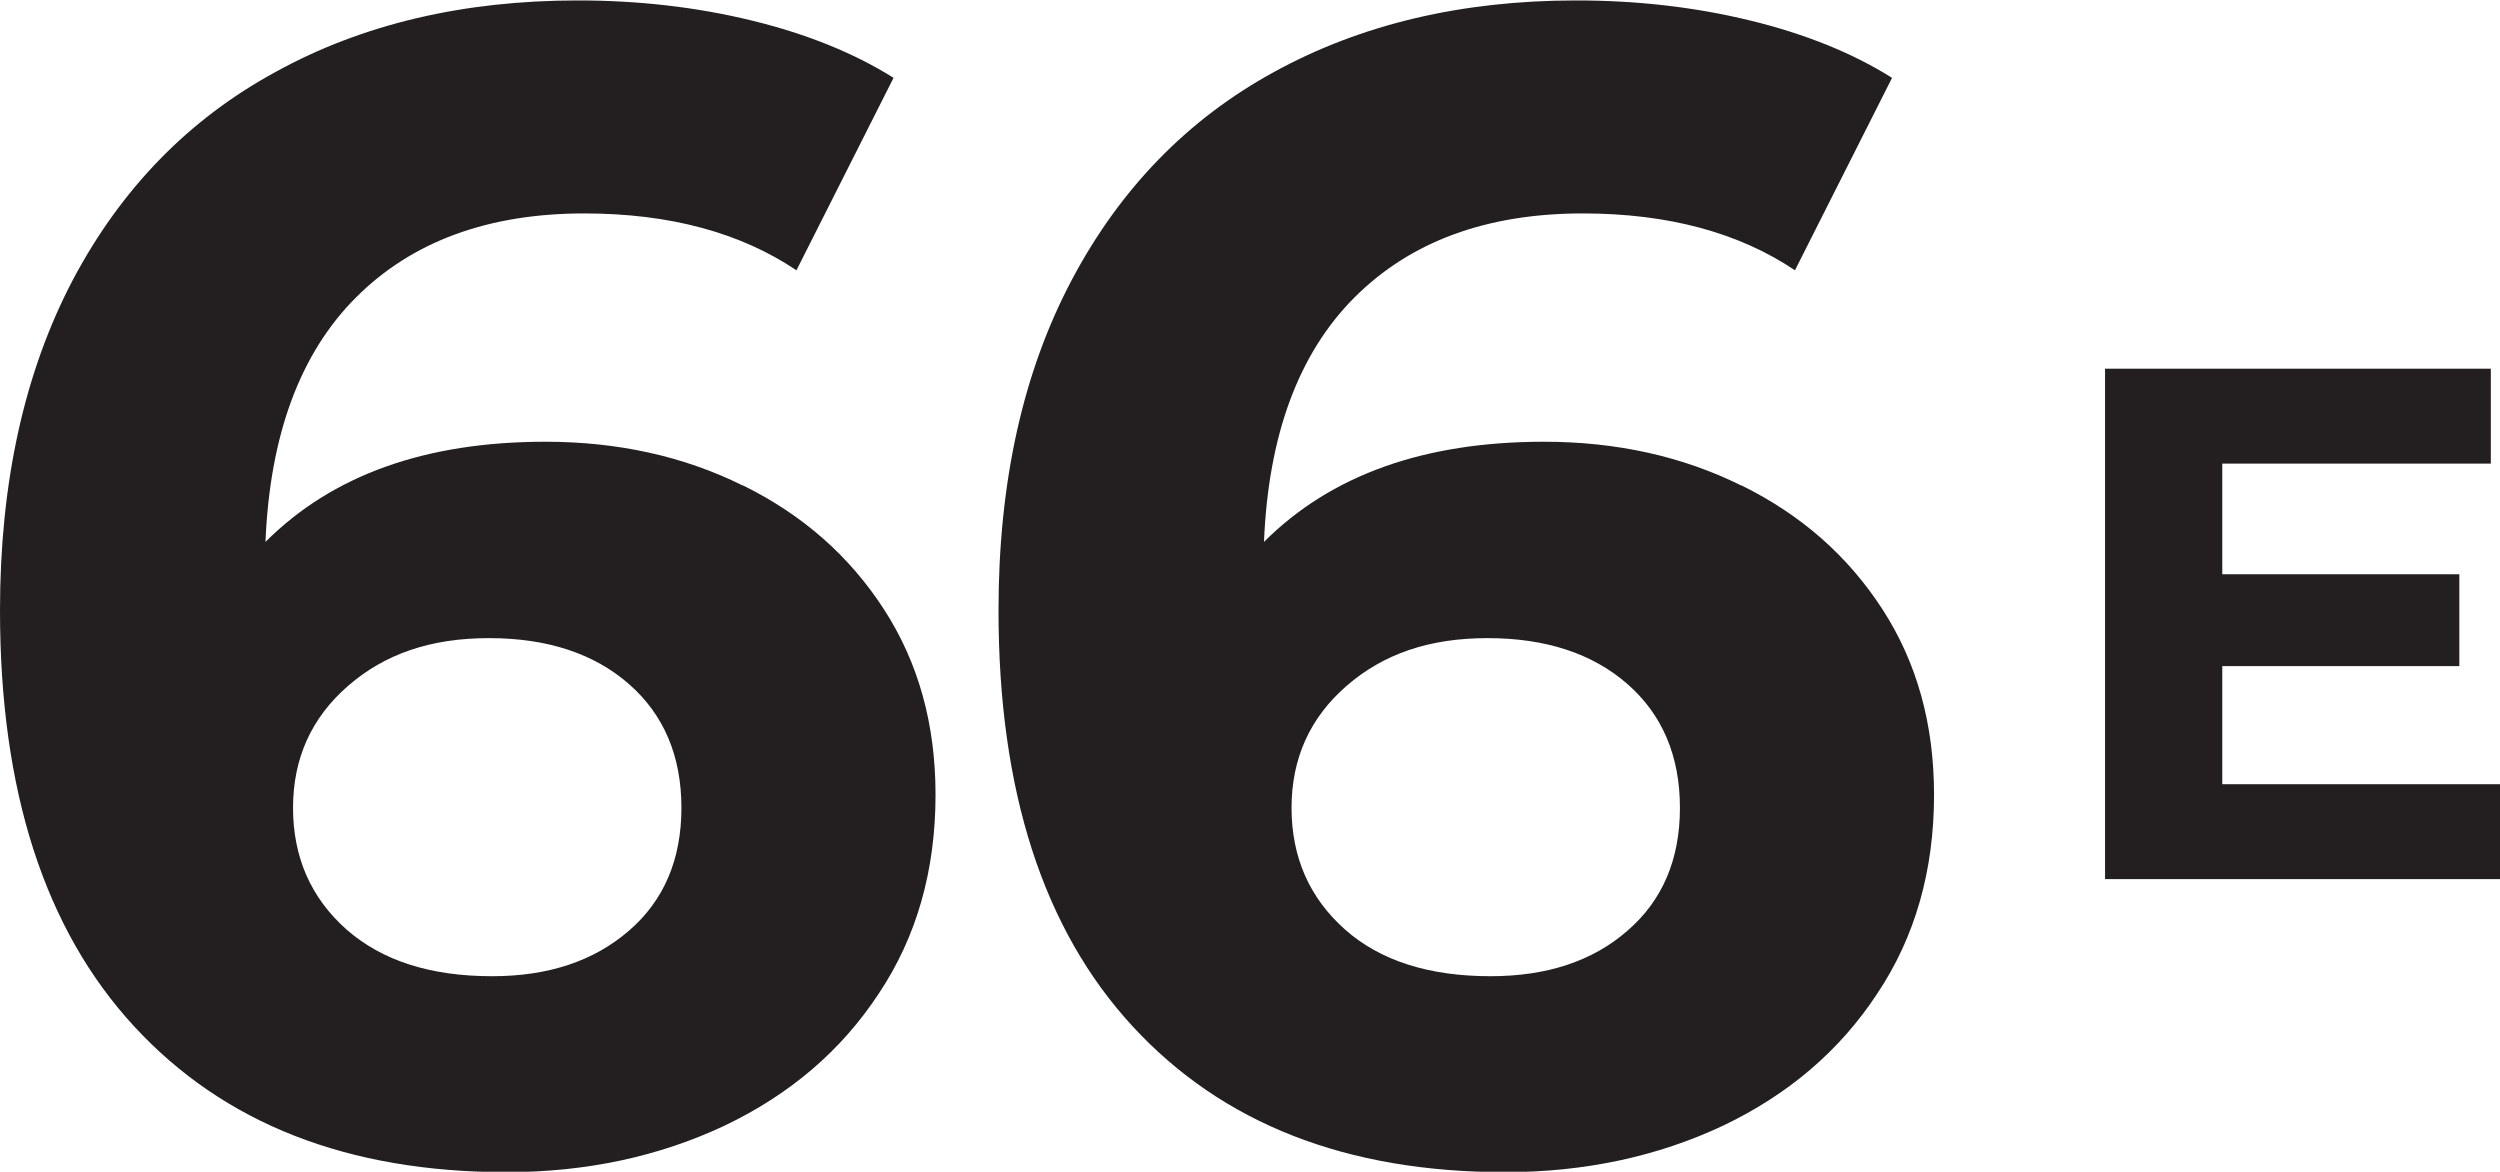 <?xml version="1.0" encoding="UTF-8"?>
<svg xmlns="http://www.w3.org/2000/svg" version="1.1" viewBox="0 0 57.16 26.79">
  <!-- Generator: Adobe Illustrator 29.0.0, SVG Export Plug-In . SVG Version: 2.1.0 Build 186)  -->
  <defs>
    <style>
      .st0 {
        fill: #231f20;
      }

      .st1 {
        isolation: isolate;
      }

      .st2 {
        mix-blend-mode: multiply;
      }
    </style>
  </defs>
  <g class="st1">
    <g id="Layer_1">
      <g class="st2">
        <g>
          <path class="st0" d="M14.38,21.28c.8-.69,1.2-1.63,1.2-2.81s-.4-2.13-1.2-2.83c-.8-.7-1.87-1.05-3.2-1.05s-2.38.36-3.22,1.09c-.84.73-1.26,1.66-1.26,2.79s.41,2.06,1.22,2.78c.82.72,1.93,1.07,3.33,1.07,1.28,0,2.32-.34,3.13-1.04M16.99,11.1c1.36.67,2.43,1.61,3.22,2.83.79,1.22,1.18,2.63,1.18,4.24,0,1.73-.43,3.25-1.3,4.55-.86,1.31-2.04,2.31-3.53,3.02-1.49.7-3.15,1.06-4.98,1.06-3.63,0-6.46-1.11-8.51-3.33-2.05-2.22-3.07-5.39-3.07-9.51,0-2.94.56-5.45,1.66-7.55,1.11-2.1,2.66-3.69,4.65-4.77,1.98-1.09,4.29-1.63,6.9-1.63,1.38,0,2.71.15,3.98.46,1.27.31,2.35.75,3.24,1.31l-2.22,4.4c-1.28-.86-2.9-1.3-4.85-1.3-2.2,0-3.94.64-5.22,1.92-1.28,1.28-1.97,3.15-2.07,5.59,1.53-1.53,3.66-2.29,6.4-2.29,1.65,0,3.16.33,4.51,1"/>
          <path class="st0" d="M37.21,21.28c.8-.69,1.2-1.63,1.2-2.81s-.4-2.13-1.2-2.83c-.8-.7-1.87-1.05-3.2-1.05s-2.38.36-3.22,1.09c-.84.73-1.26,1.66-1.26,2.79s.41,2.06,1.22,2.78c.81.72,1.93,1.07,3.33,1.07,1.28,0,2.33-.34,3.13-1.04M39.82,11.1c1.36.67,2.43,1.61,3.22,2.83.79,1.22,1.18,2.63,1.18,4.24,0,1.73-.43,3.25-1.3,4.55-.86,1.31-2.04,2.31-3.53,3.02-1.49.7-3.15,1.06-4.98,1.06-3.63,0-6.46-1.11-8.51-3.33s-3.07-5.39-3.07-9.51c0-2.94.56-5.45,1.67-7.55,1.11-2.1,2.66-3.69,4.64-4.77,1.99-1.09,4.29-1.63,6.9-1.63,1.38,0,2.71.15,3.98.46,1.27.31,2.35.75,3.24,1.31l-2.22,4.4c-1.28-.86-2.9-1.3-4.85-1.3-2.2,0-3.94.64-5.22,1.92-1.28,1.28-1.97,3.15-2.07,5.59,1.53-1.53,3.66-2.29,6.4-2.29,1.65,0,3.16.33,4.51,1"/>
          <polygon class="st0" points="57.16 17.93 57.16 20.1 48.13 20.1 48.13 8.43 56.95 8.43 56.95 10.6 50.81 10.6 50.81 13.13 56.23 13.13 56.23 15.23 50.81 15.23 50.81 17.93 57.16 17.93"/>
        </g>
      </g>
    </g>
  </g>
</svg>